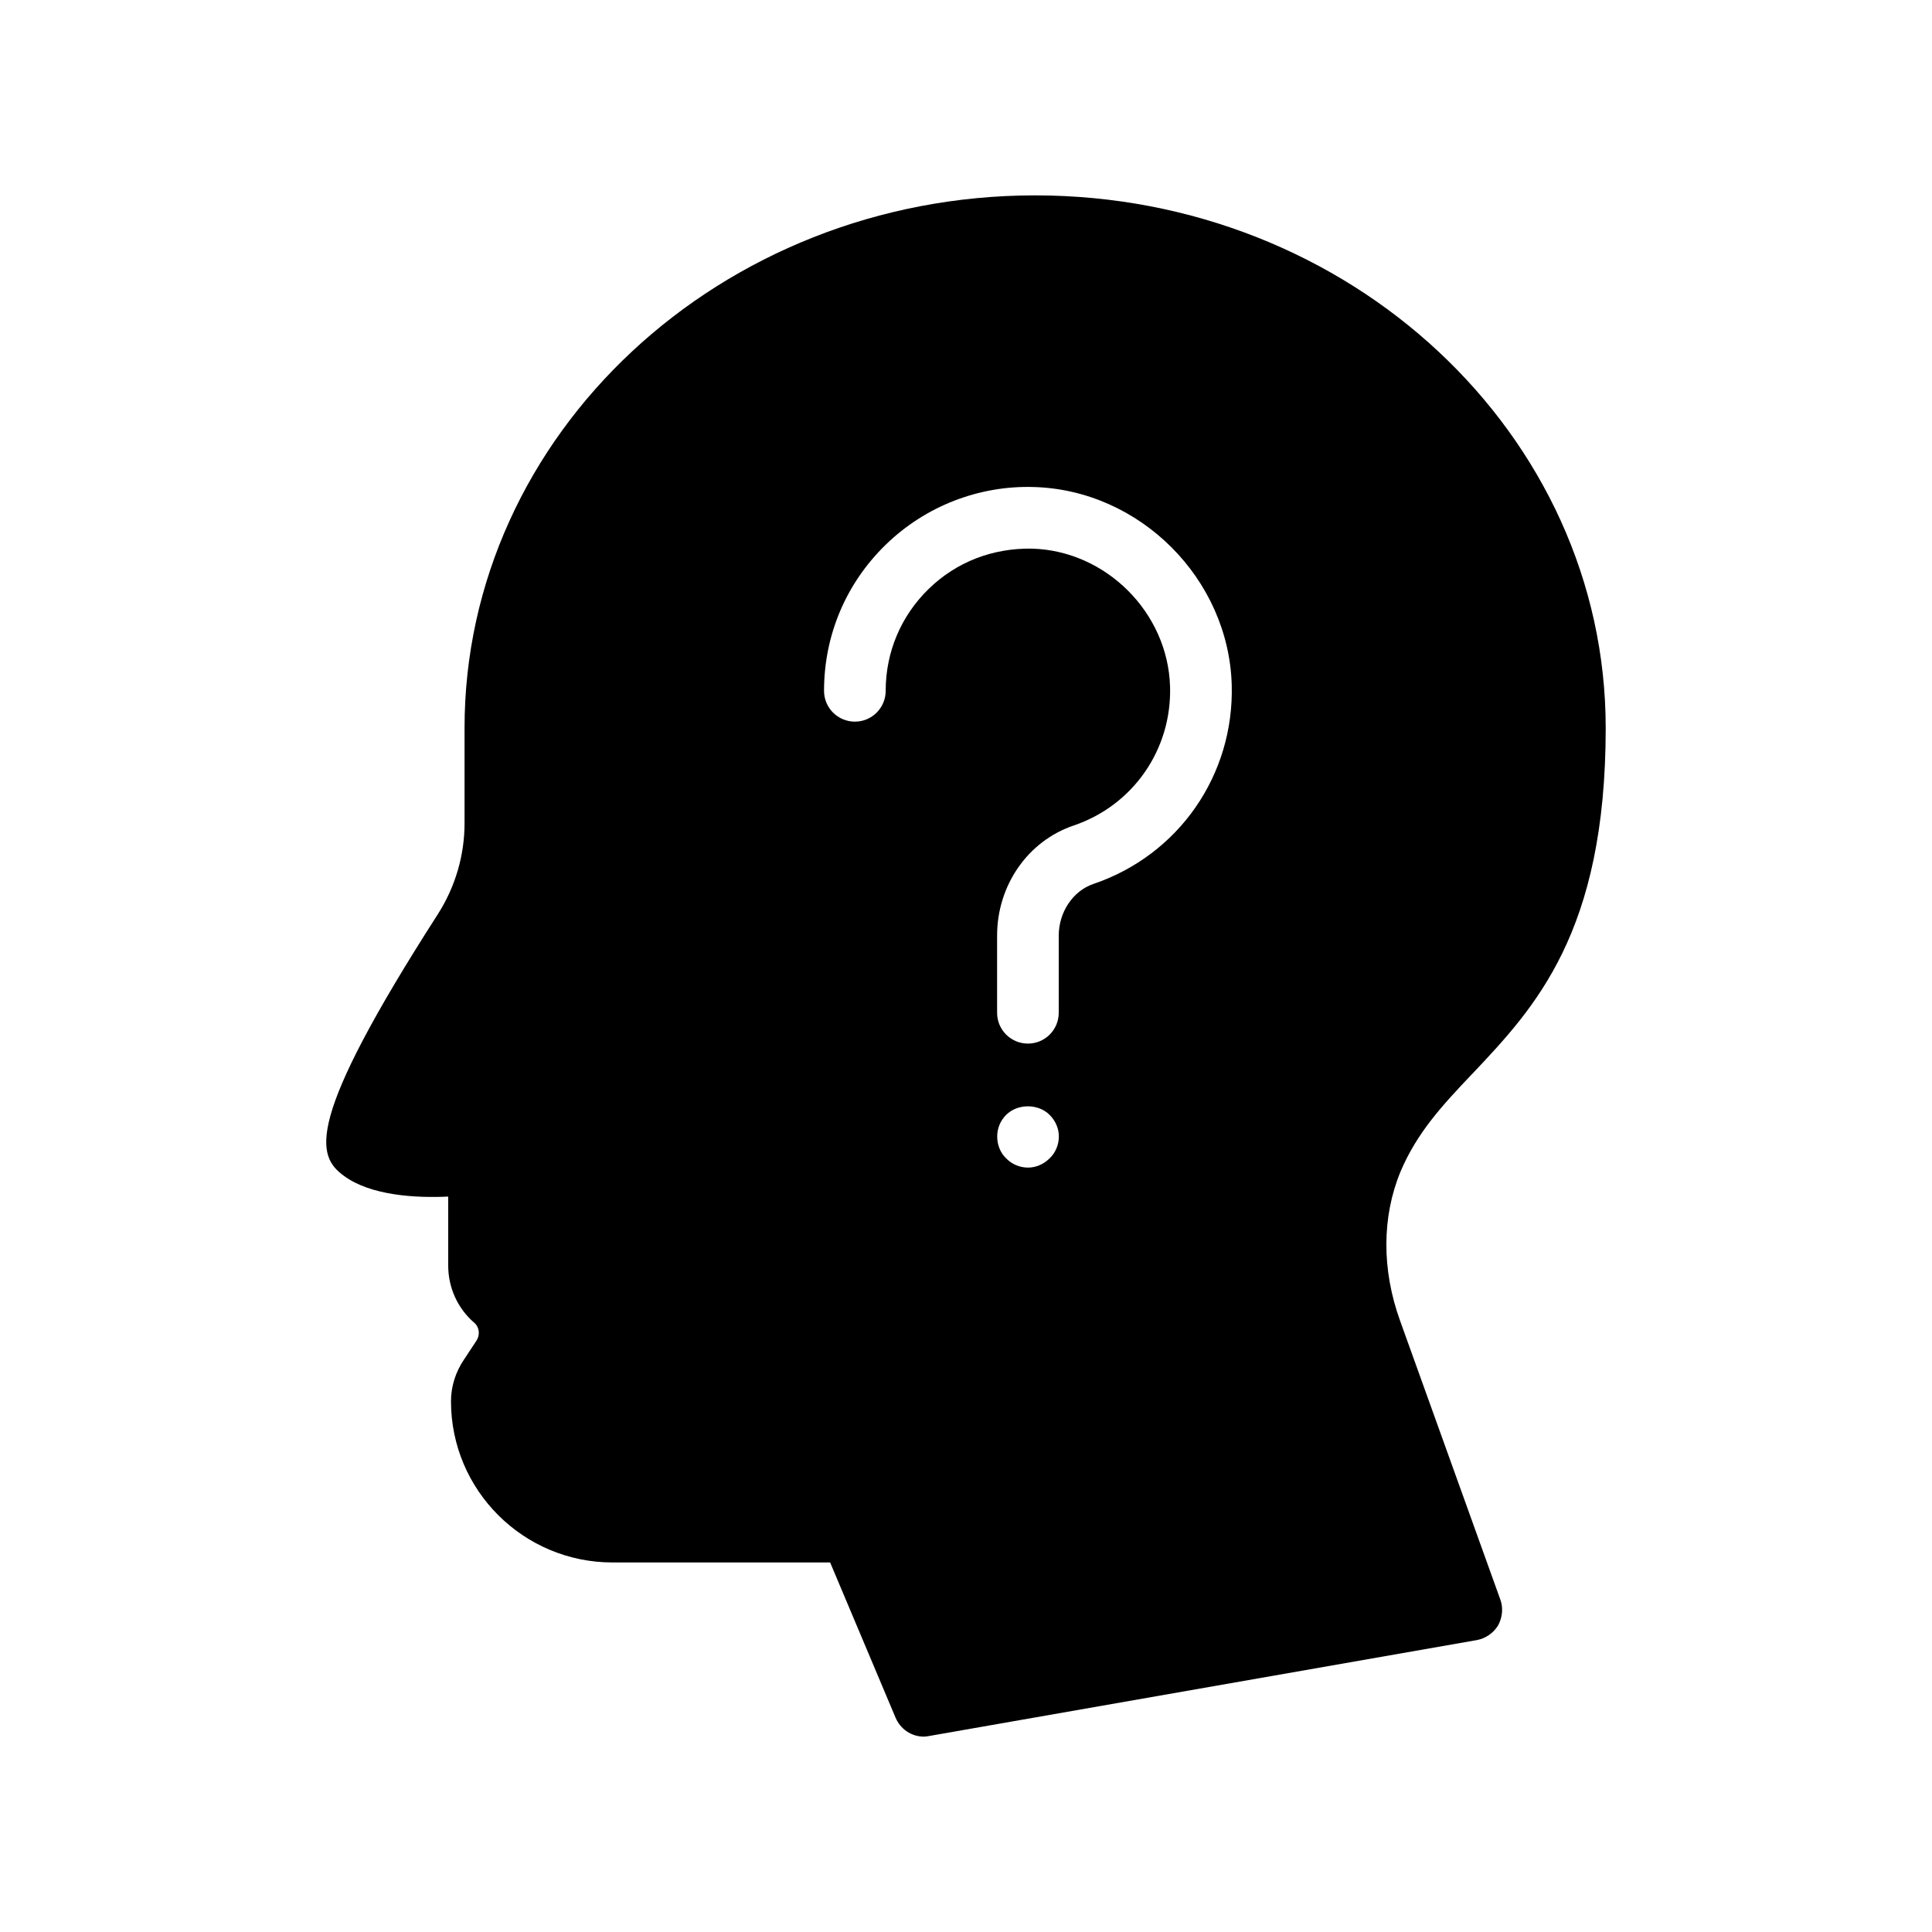 <?xml version="1.0" encoding="UTF-8"?>
<!-- Uploaded to: SVG Repo, www.svgrepo.com, Generator: SVG Repo Mixer Tools -->
<svg fill="#000000" width="800px" height="800px" version="1.1" viewBox="144 144 512 512" xmlns="http://www.w3.org/2000/svg">
 <path d="m534.24 428.51c16.5-17.48 35.289-37.332 35.289-91.574 0-77.852-67.805-141.16-151.21-141.16-83.324 0-151.21 63.309-151.21 141.16v25.242c0 8.496-2.453 16.828-7.027 24.016-35.453 55.223-32.266 64.125-24.914 69.438 7.106 5.227 19.035 5.883 27.613 5.473v18.297c0 5.801 2.449 11.273 6.863 15.113 1.391 1.145 1.633 3.184 0.652 4.738l-3.348 5.066c-2.207 3.269-3.43 7.106-3.43 11.027 0 23.609 19.195 42.723 42.805 42.723h57.672l17.32 41.09c1.309 3.106 4.25 5.066 7.516 5.066 0.488 0 0.898-0.082 1.391-0.164l145.08-25.406c2.371-0.41 4.492-1.879 5.719-3.922 1.145-2.125 1.391-4.656 0.57-6.863l-26.551-73.848c-4.902-13.562-4.82-27.531 0.082-39.457 4.406-10.453 11.188-17.723 19.109-26.055zm-112.08 22.461c-1.555 1.551-3.598 2.453-5.719 2.453-2.203 0-4.332-0.902-5.801-2.453-1.555-1.469-2.371-3.594-2.371-5.801 0-2.121 0.812-4.164 2.371-5.715 3.023-3.023 8.496-3.023 11.52 0 1.547 1.551 2.449 3.594 2.449 5.715 0 2.207-0.902 4.336-2.449 5.801zm11.602-72.715c-5.41 1.832-9.184 7.465-9.184 13.699v20.438c0 4.512-3.652 8.168-8.168 8.168-4.516 0-8.168-3.656-8.168-8.168v-20.438c0-13.34 8.145-25.062 20.27-29.176 15.754-5.336 26.031-20.121 25.566-36.781-0.543-19.641-16.961-36.062-36.594-36.605-10.387-0.18-20 3.504-27.355 10.656-7.363 7.16-11.414 16.758-11.414 27.023 0 4.512-3.652 8.168-8.168 8.168s-8.168-3.656-8.168-8.168c0-14.715 5.809-28.473 16.363-38.734 10.547-10.254 24.77-15.711 39.195-15.273 28.16 0.777 51.703 24.324 52.484 52.48 0.648 23.875-14.078 45.059-36.66 52.711z"/>
</svg>